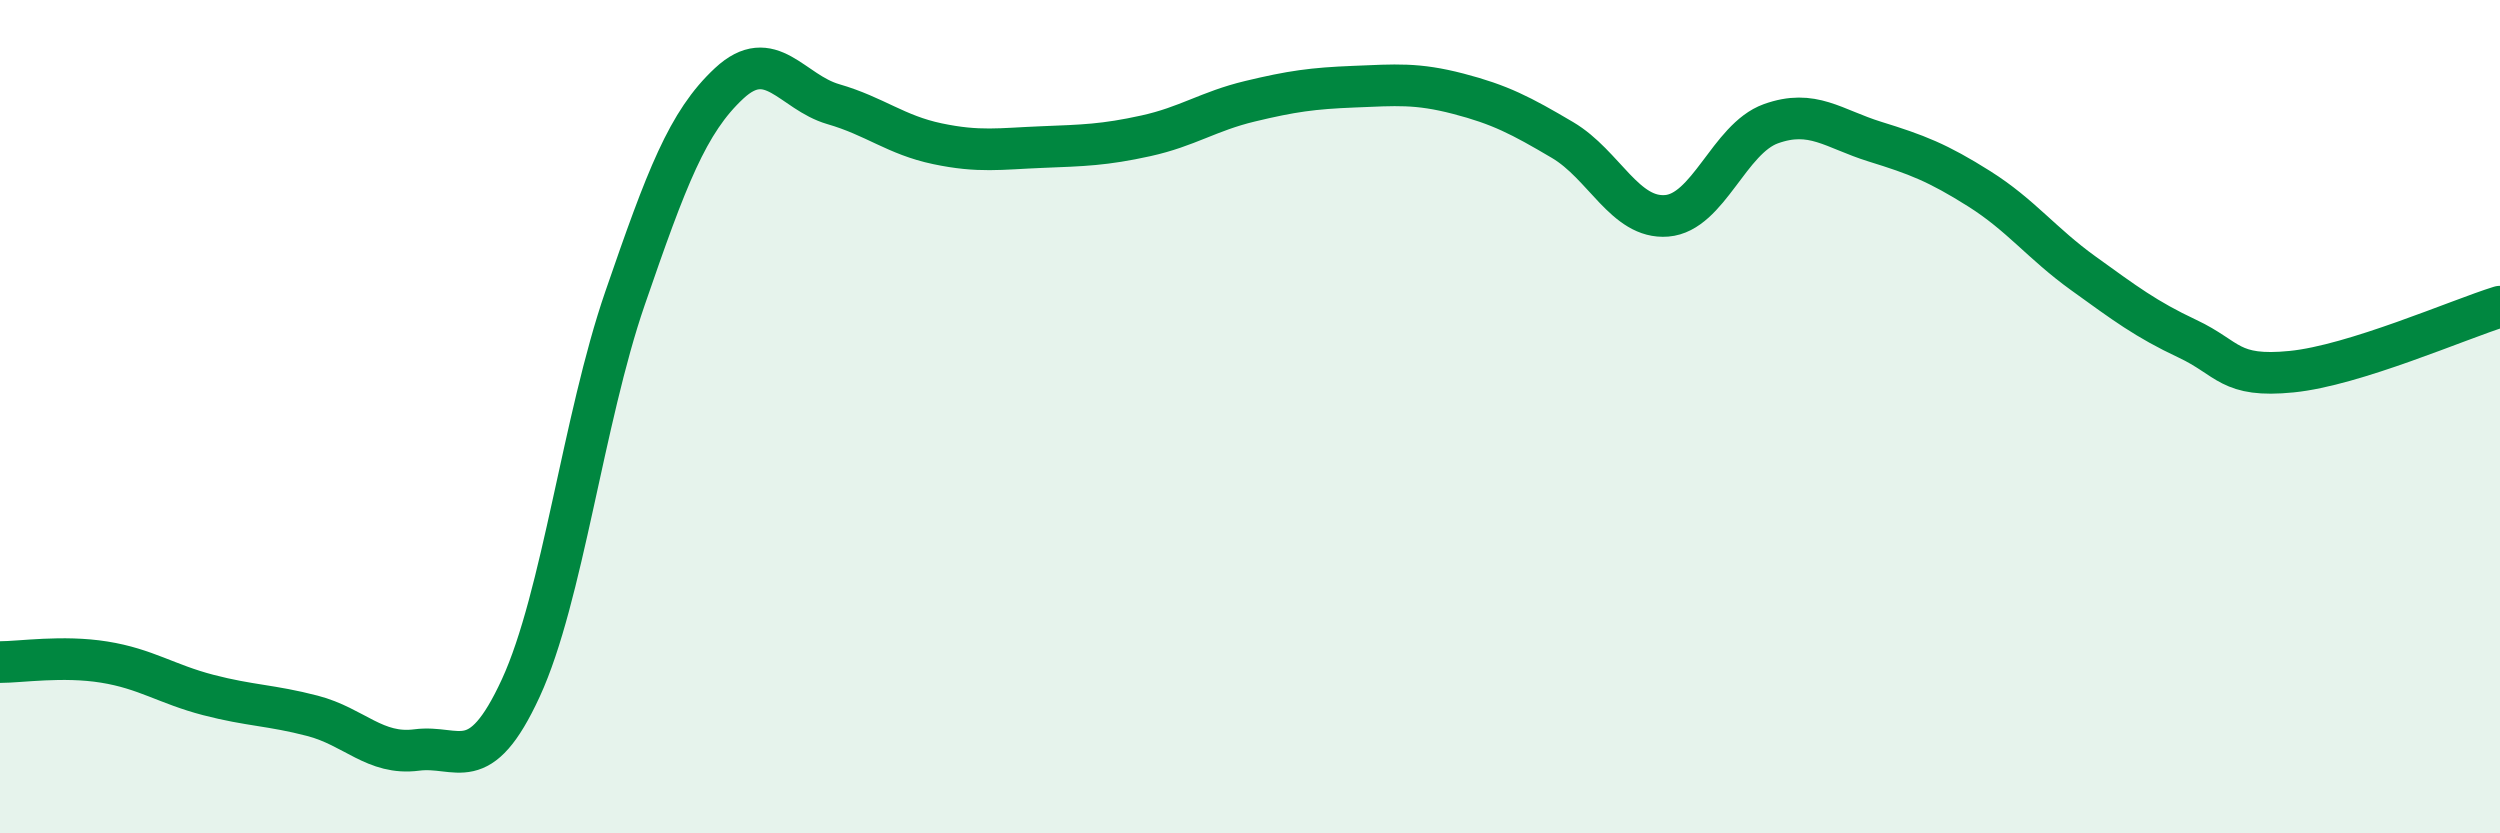 
    <svg width="60" height="20" viewBox="0 0 60 20" xmlns="http://www.w3.org/2000/svg">
      <path
        d="M 0,15.89 C 0.5,15.89 1.5,15.73 2.5,15.89 C 3.5,16.05 4,16.42 5,16.68 C 6,16.94 6.5,16.92 7.5,17.18 C 8.5,17.44 9,18.13 10,18 C 11,17.87 11.5,18.68 12.5,16.51 C 13.5,14.34 14,10.06 15,7.16 C 16,4.26 16.5,2.93 17.5,2 C 18.5,1.07 19,2.21 20,2.5 C 21,2.79 21.5,3.24 22.5,3.45 C 23.5,3.66 24,3.57 25,3.53 C 26,3.49 26.5,3.48 27.5,3.26 C 28.5,3.04 29,2.67 30,2.43 C 31,2.19 31.5,2.12 32.5,2.08 C 33.5,2.04 34,1.99 35,2.25 C 36,2.51 36.5,2.77 37.5,3.36 C 38.5,3.95 39,5.26 40,5.18 C 41,5.1 41.5,3.33 42.5,2.97 C 43.5,2.61 44,3.09 45,3.4 C 46,3.71 46.5,3.9 47.5,4.53 C 48.5,5.16 49,5.84 50,6.56 C 51,7.28 51.5,7.66 52.5,8.13 C 53.5,8.6 53.5,9.07 55,8.92 C 56.5,8.77 59,7.67 60,7.36L60 20L0 20Z"
        fill="#008740"
        opacity="0.1"
        stroke-linecap="round"
        stroke-linejoin="round"
      />
      <path
        d="M 0,15.89 C 0.5,15.89 1.5,15.73 2.5,15.89 C 3.5,16.05 4,16.42 5,16.68 C 6,16.94 6.5,16.92 7.5,17.18 C 8.5,17.44 9,18.13 10,18 C 11,17.87 11.5,18.68 12.5,16.51 C 13.5,14.34 14,10.06 15,7.16 C 16,4.26 16.5,2.93 17.5,2 C 18.5,1.07 19,2.21 20,2.5 C 21,2.79 21.5,3.24 22.5,3.45 C 23.5,3.66 24,3.57 25,3.53 C 26,3.49 26.5,3.48 27.5,3.26 C 28.5,3.04 29,2.67 30,2.43 C 31,2.19 31.5,2.12 32.5,2.08 C 33.5,2.04 34,1.99 35,2.25 C 36,2.51 36.5,2.77 37.5,3.36 C 38.5,3.95 39,5.26 40,5.18 C 41,5.1 41.5,3.33 42.5,2.97 C 43.5,2.61 44,3.09 45,3.4 C 46,3.71 46.5,3.9 47.5,4.53 C 48.5,5.16 49,5.84 50,6.56 C 51,7.28 51.5,7.66 52.5,8.13 C 53.5,8.6 53.5,9.07 55,8.92 C 56.5,8.77 59,7.67 60,7.36"
        stroke="#008740"
        stroke-width="1"
        fill="none"
        stroke-linecap="round"
        stroke-linejoin="round"
      />
    </svg>
  